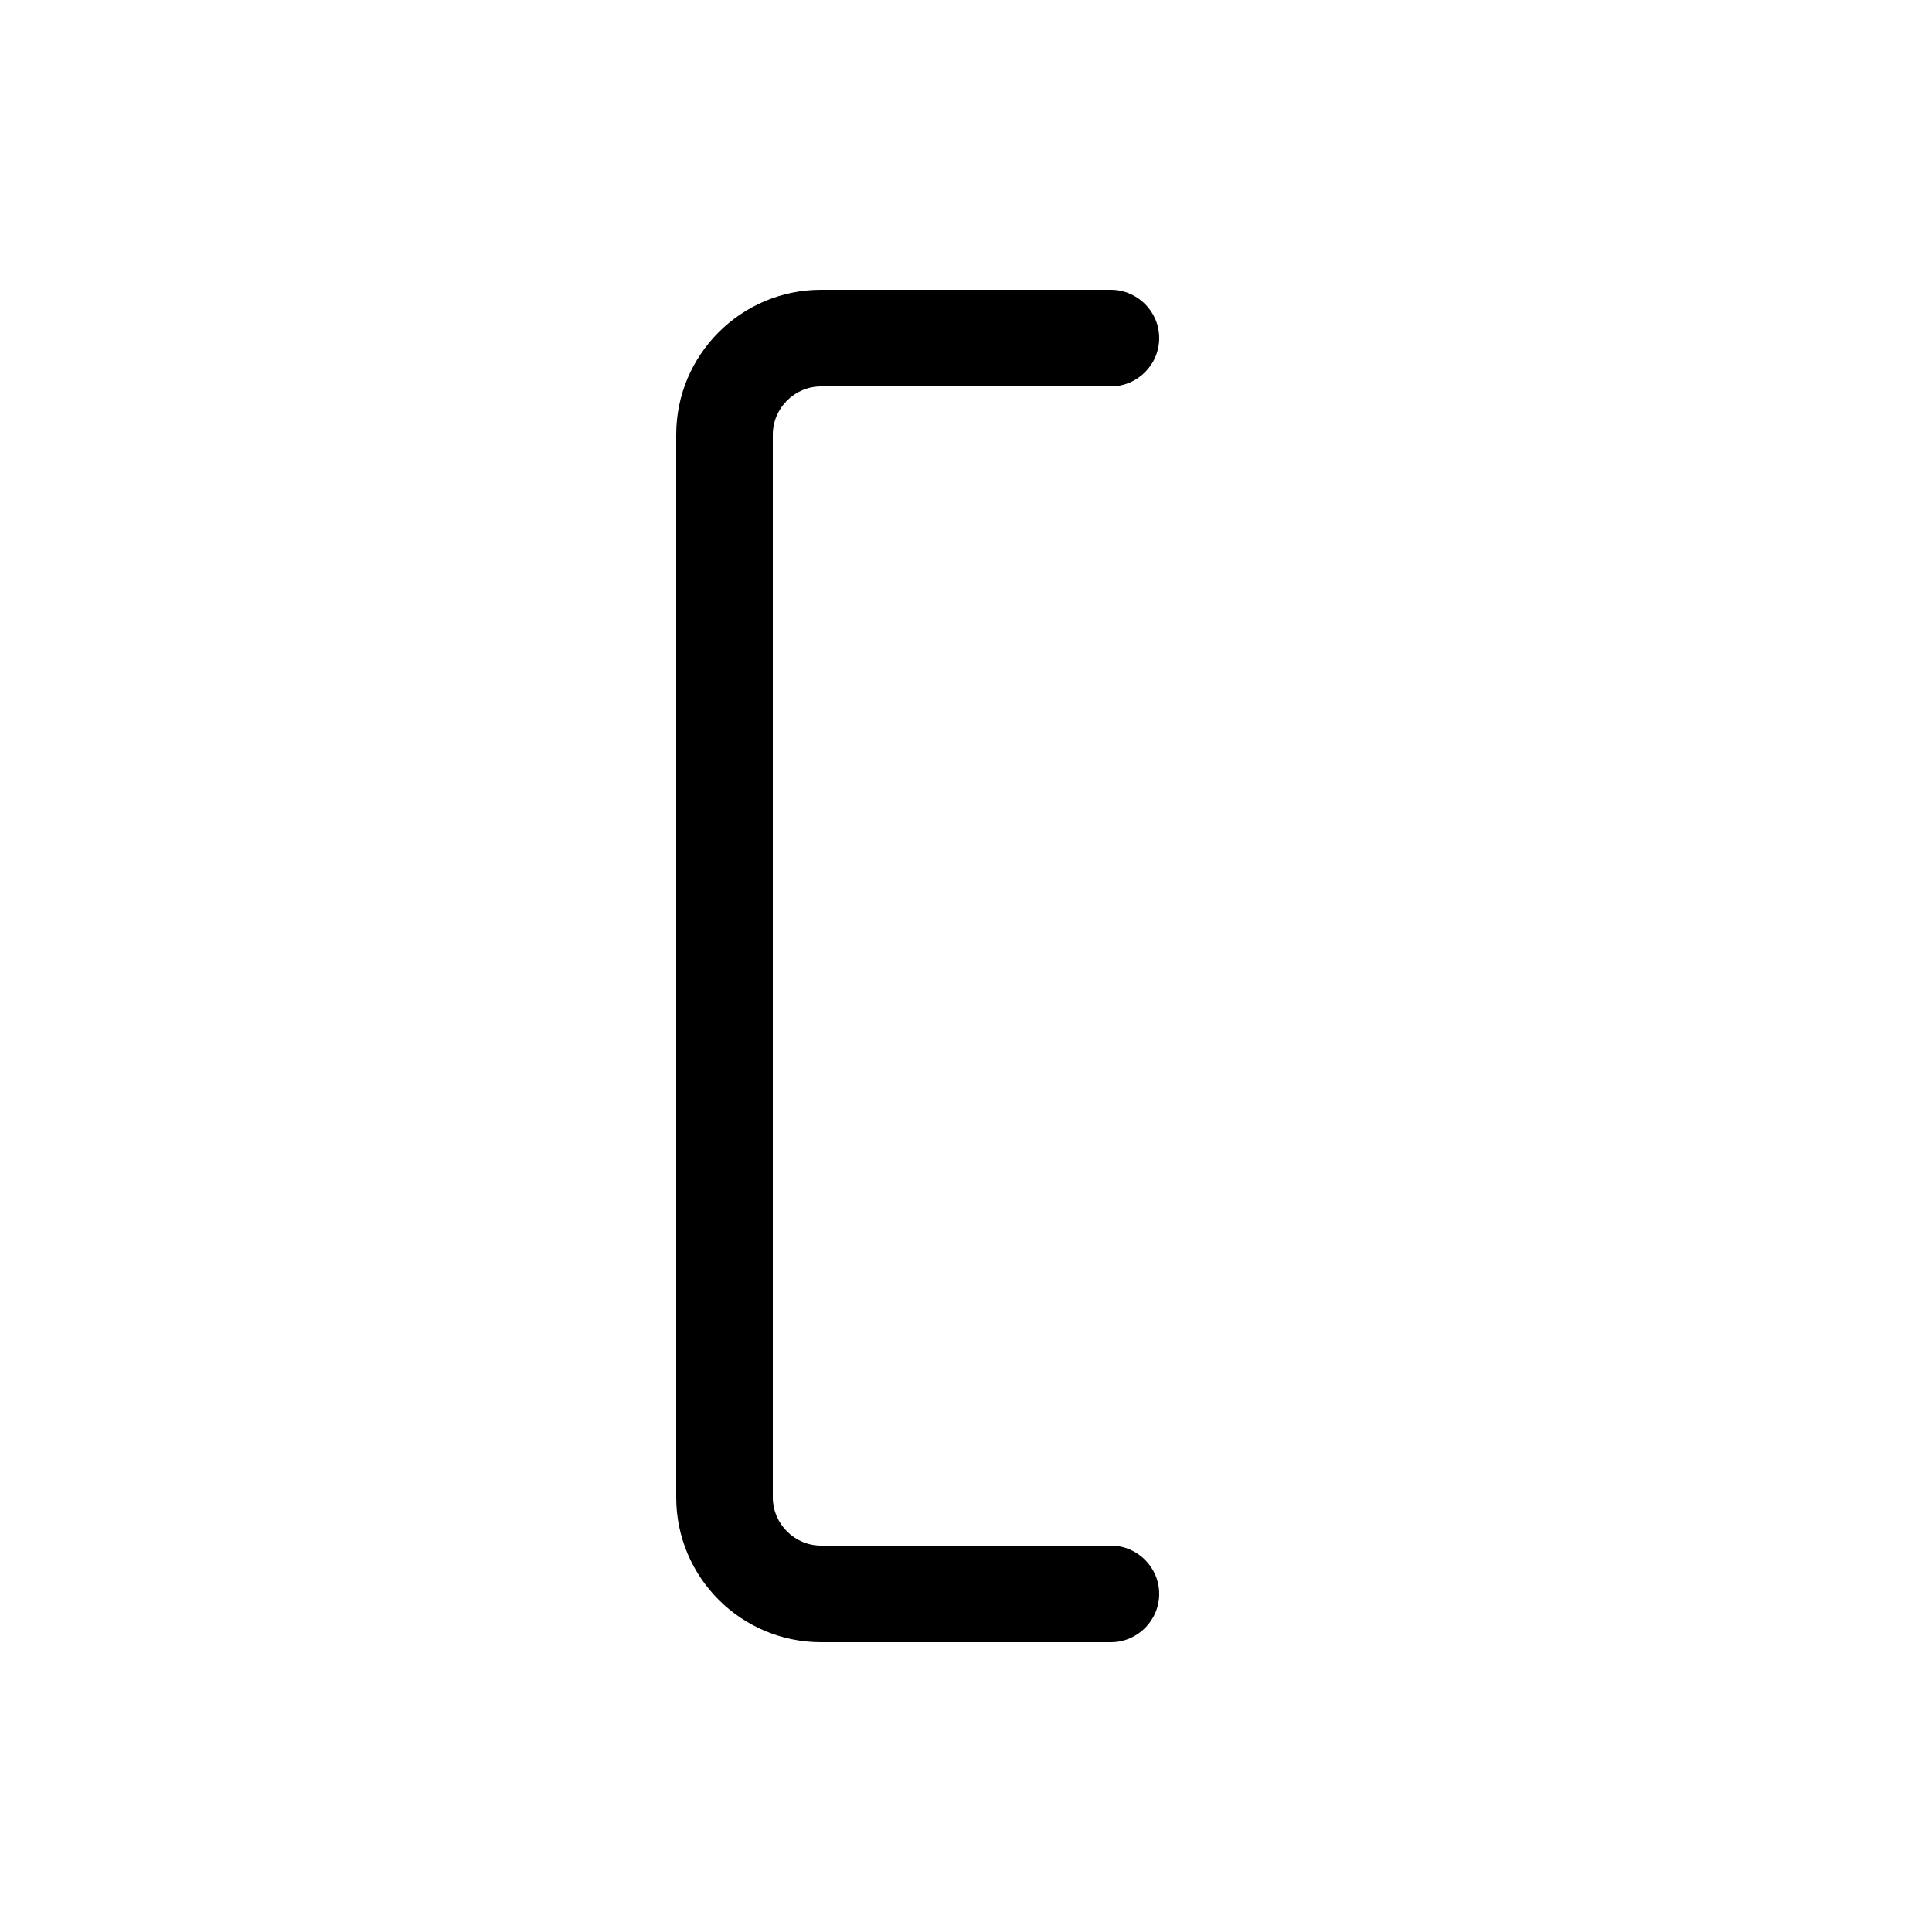 <svg xmlns="http://www.w3.org/2000/svg" viewBox="0 0 640 640"><!--! Font Awesome Pro 7.1.0 by @fontawesome - https://fontawesome.com License - https://fontawesome.com/license (Commercial License) Copyright 2025 Fonticons, Inc. --><path fill="currentColor" d="M224 144C224 117.5 245.5 96 272 96L368 96C376.8 96 384 103.2 384 112C384 120.8 376.8 128 368 128L272 128C263.2 128 256 135.2 256 144L256 496C256 504.8 263.2 512 272 512L368 512C376.8 512 384 519.2 384 528C384 536.8 376.8 544 368 544L272 544C245.5 544 224 522.5 224 496L224 144z"/></svg>